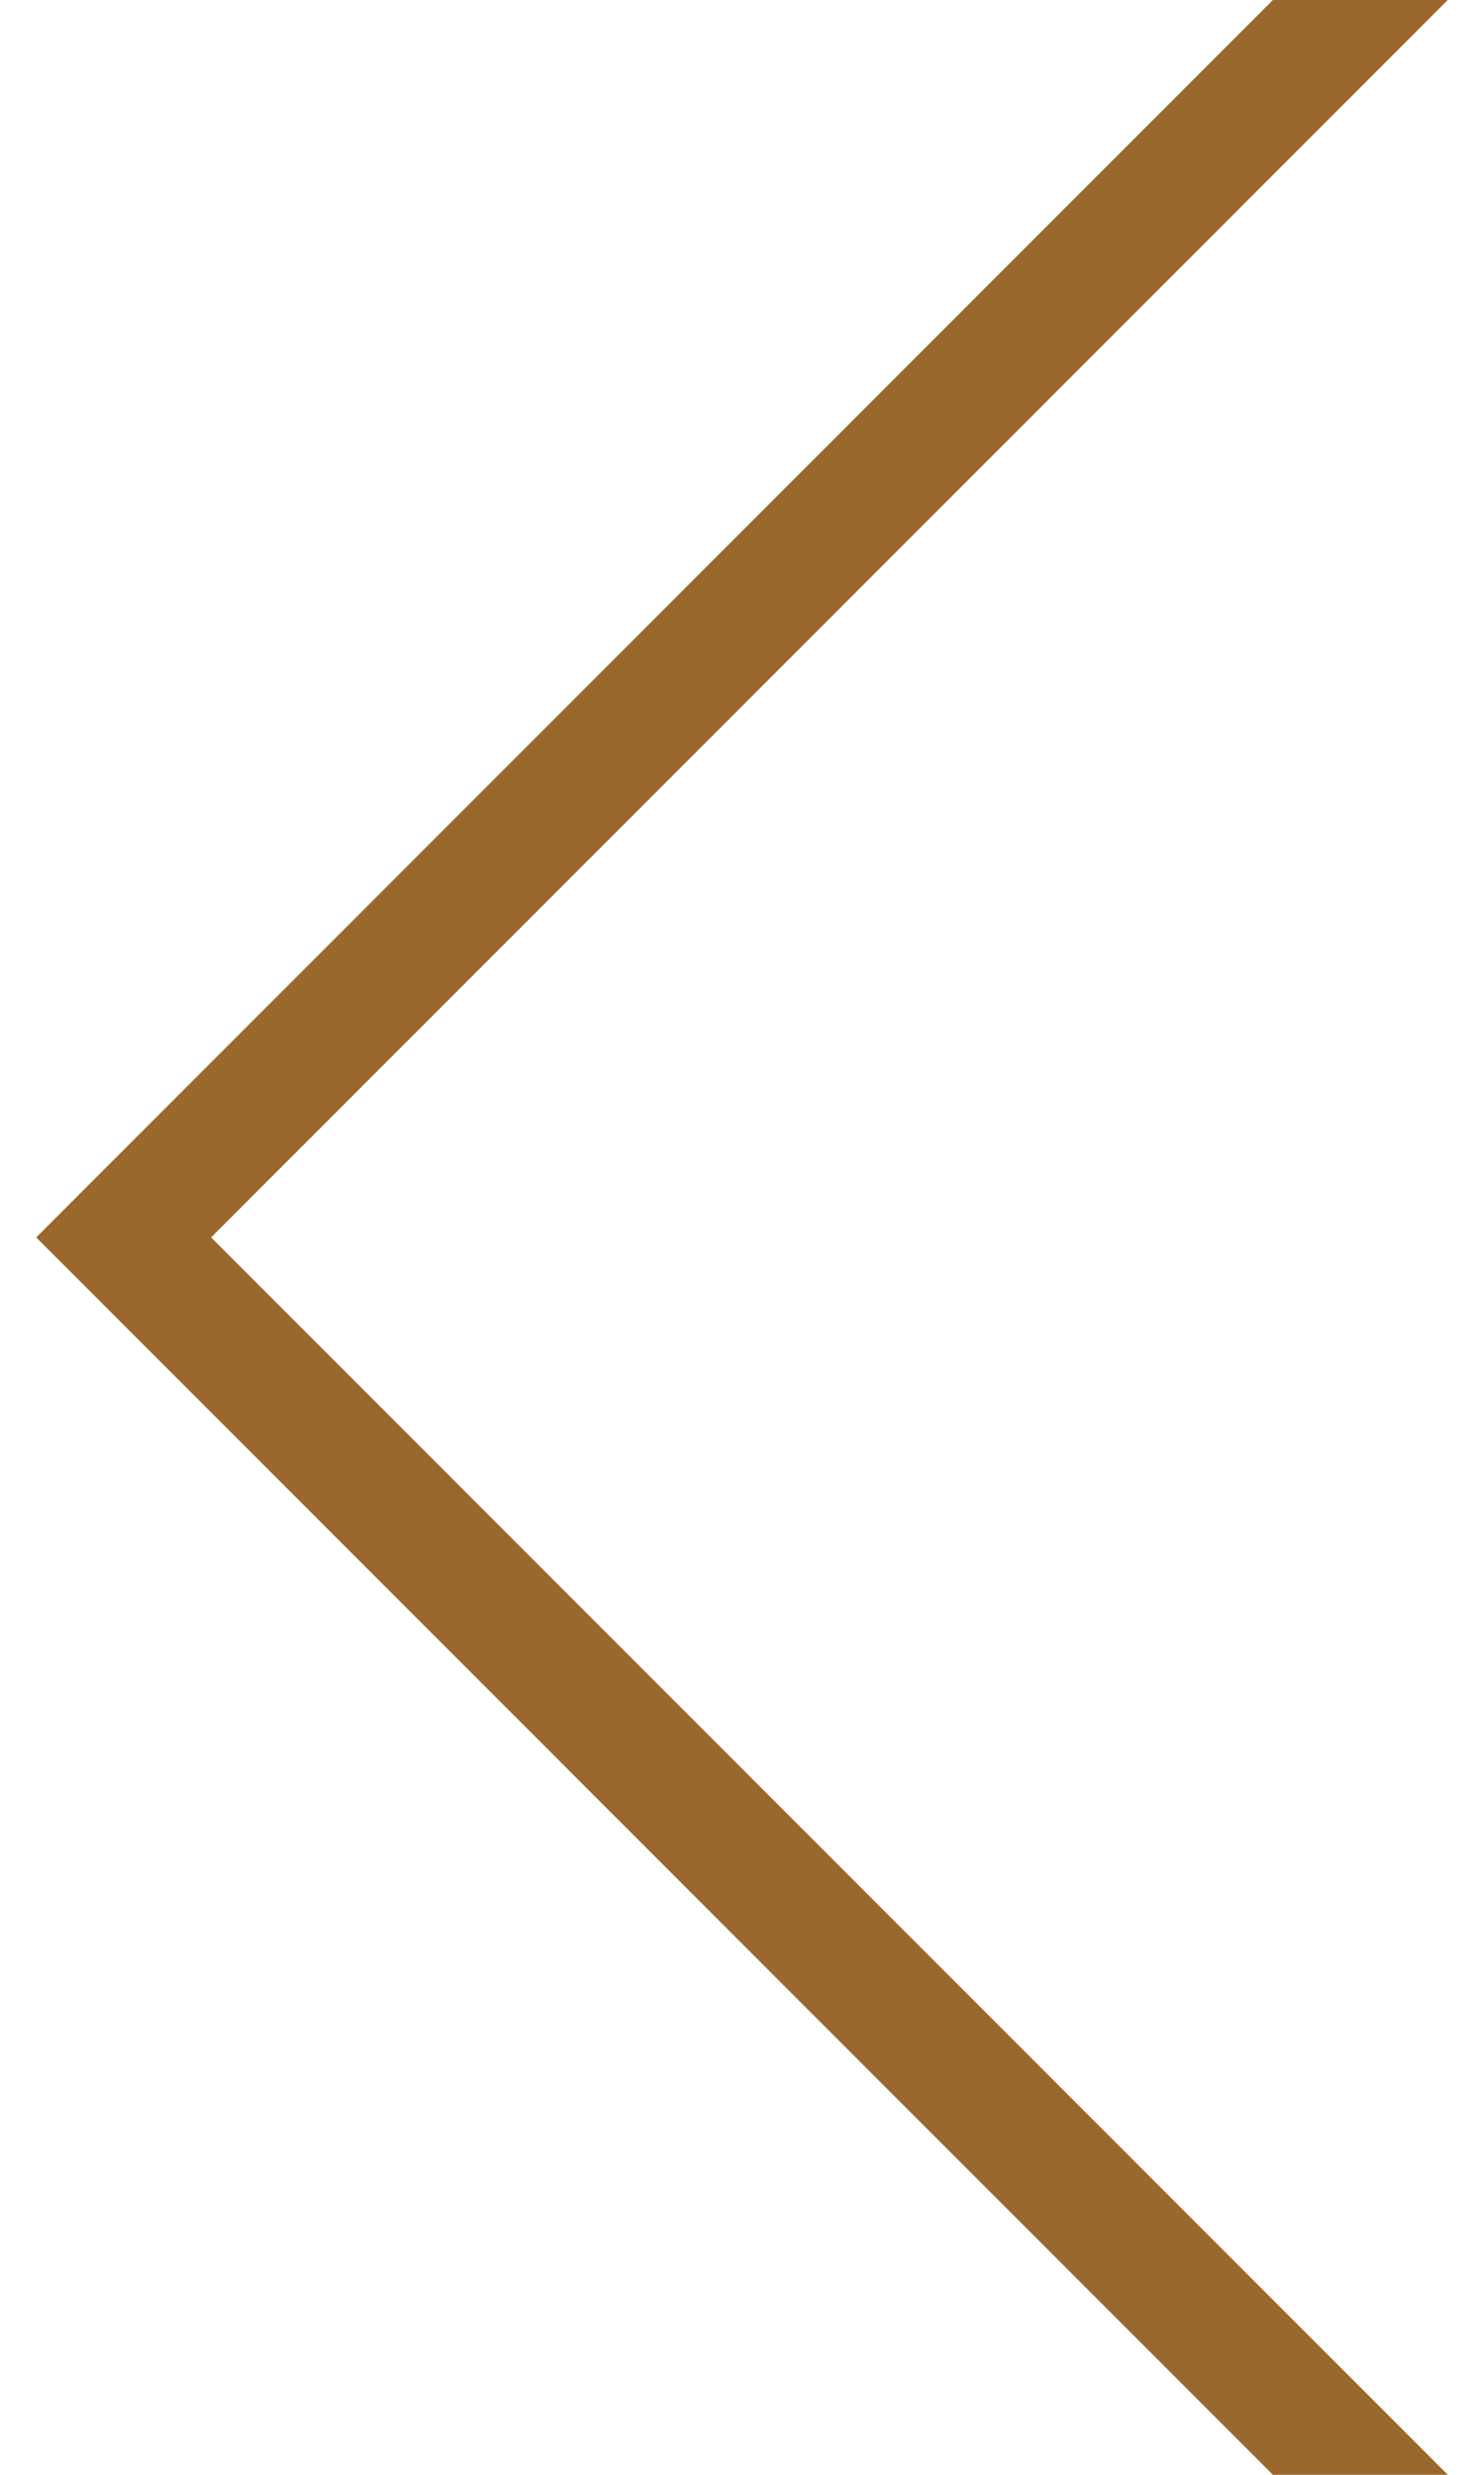 <?xml version="1.0" encoding="UTF-8"?>
<svg width="12px" height="20px" viewBox="0 0 12 20" version="1.1" xmlns="http://www.w3.org/2000/svg" xmlns:xlink="http://www.w3.org/1999/xlink">
    <!-- Generator: sketchtool 51.3 (57544) - http://www.bohemiancoding.com/sketch -->
    <title>4C7D2D12-12D9-47EC-82FB-84976B74FDEA</title>
    <desc>Created with sketchtool.</desc>
    <defs></defs>
    <g id="Our-Story" stroke="none" stroke-width="1" fill="none" fill-rule="evenodd" stroke-linecap="square">
        <g transform="translate(-304, -3119)" id="Group-4" stroke="#9A682C">
            <g transform="translate(0, 2829)">
                <g id="Group-8" transform="translate(305, 197)">
                    <polyline id="Shape" transform="translate(5, 103) scale(-1, 1) translate(-5, -103) " points="0 93 10 103 0 113"></polyline>
                </g>
            </g>
        </g>
    </g>
</svg>